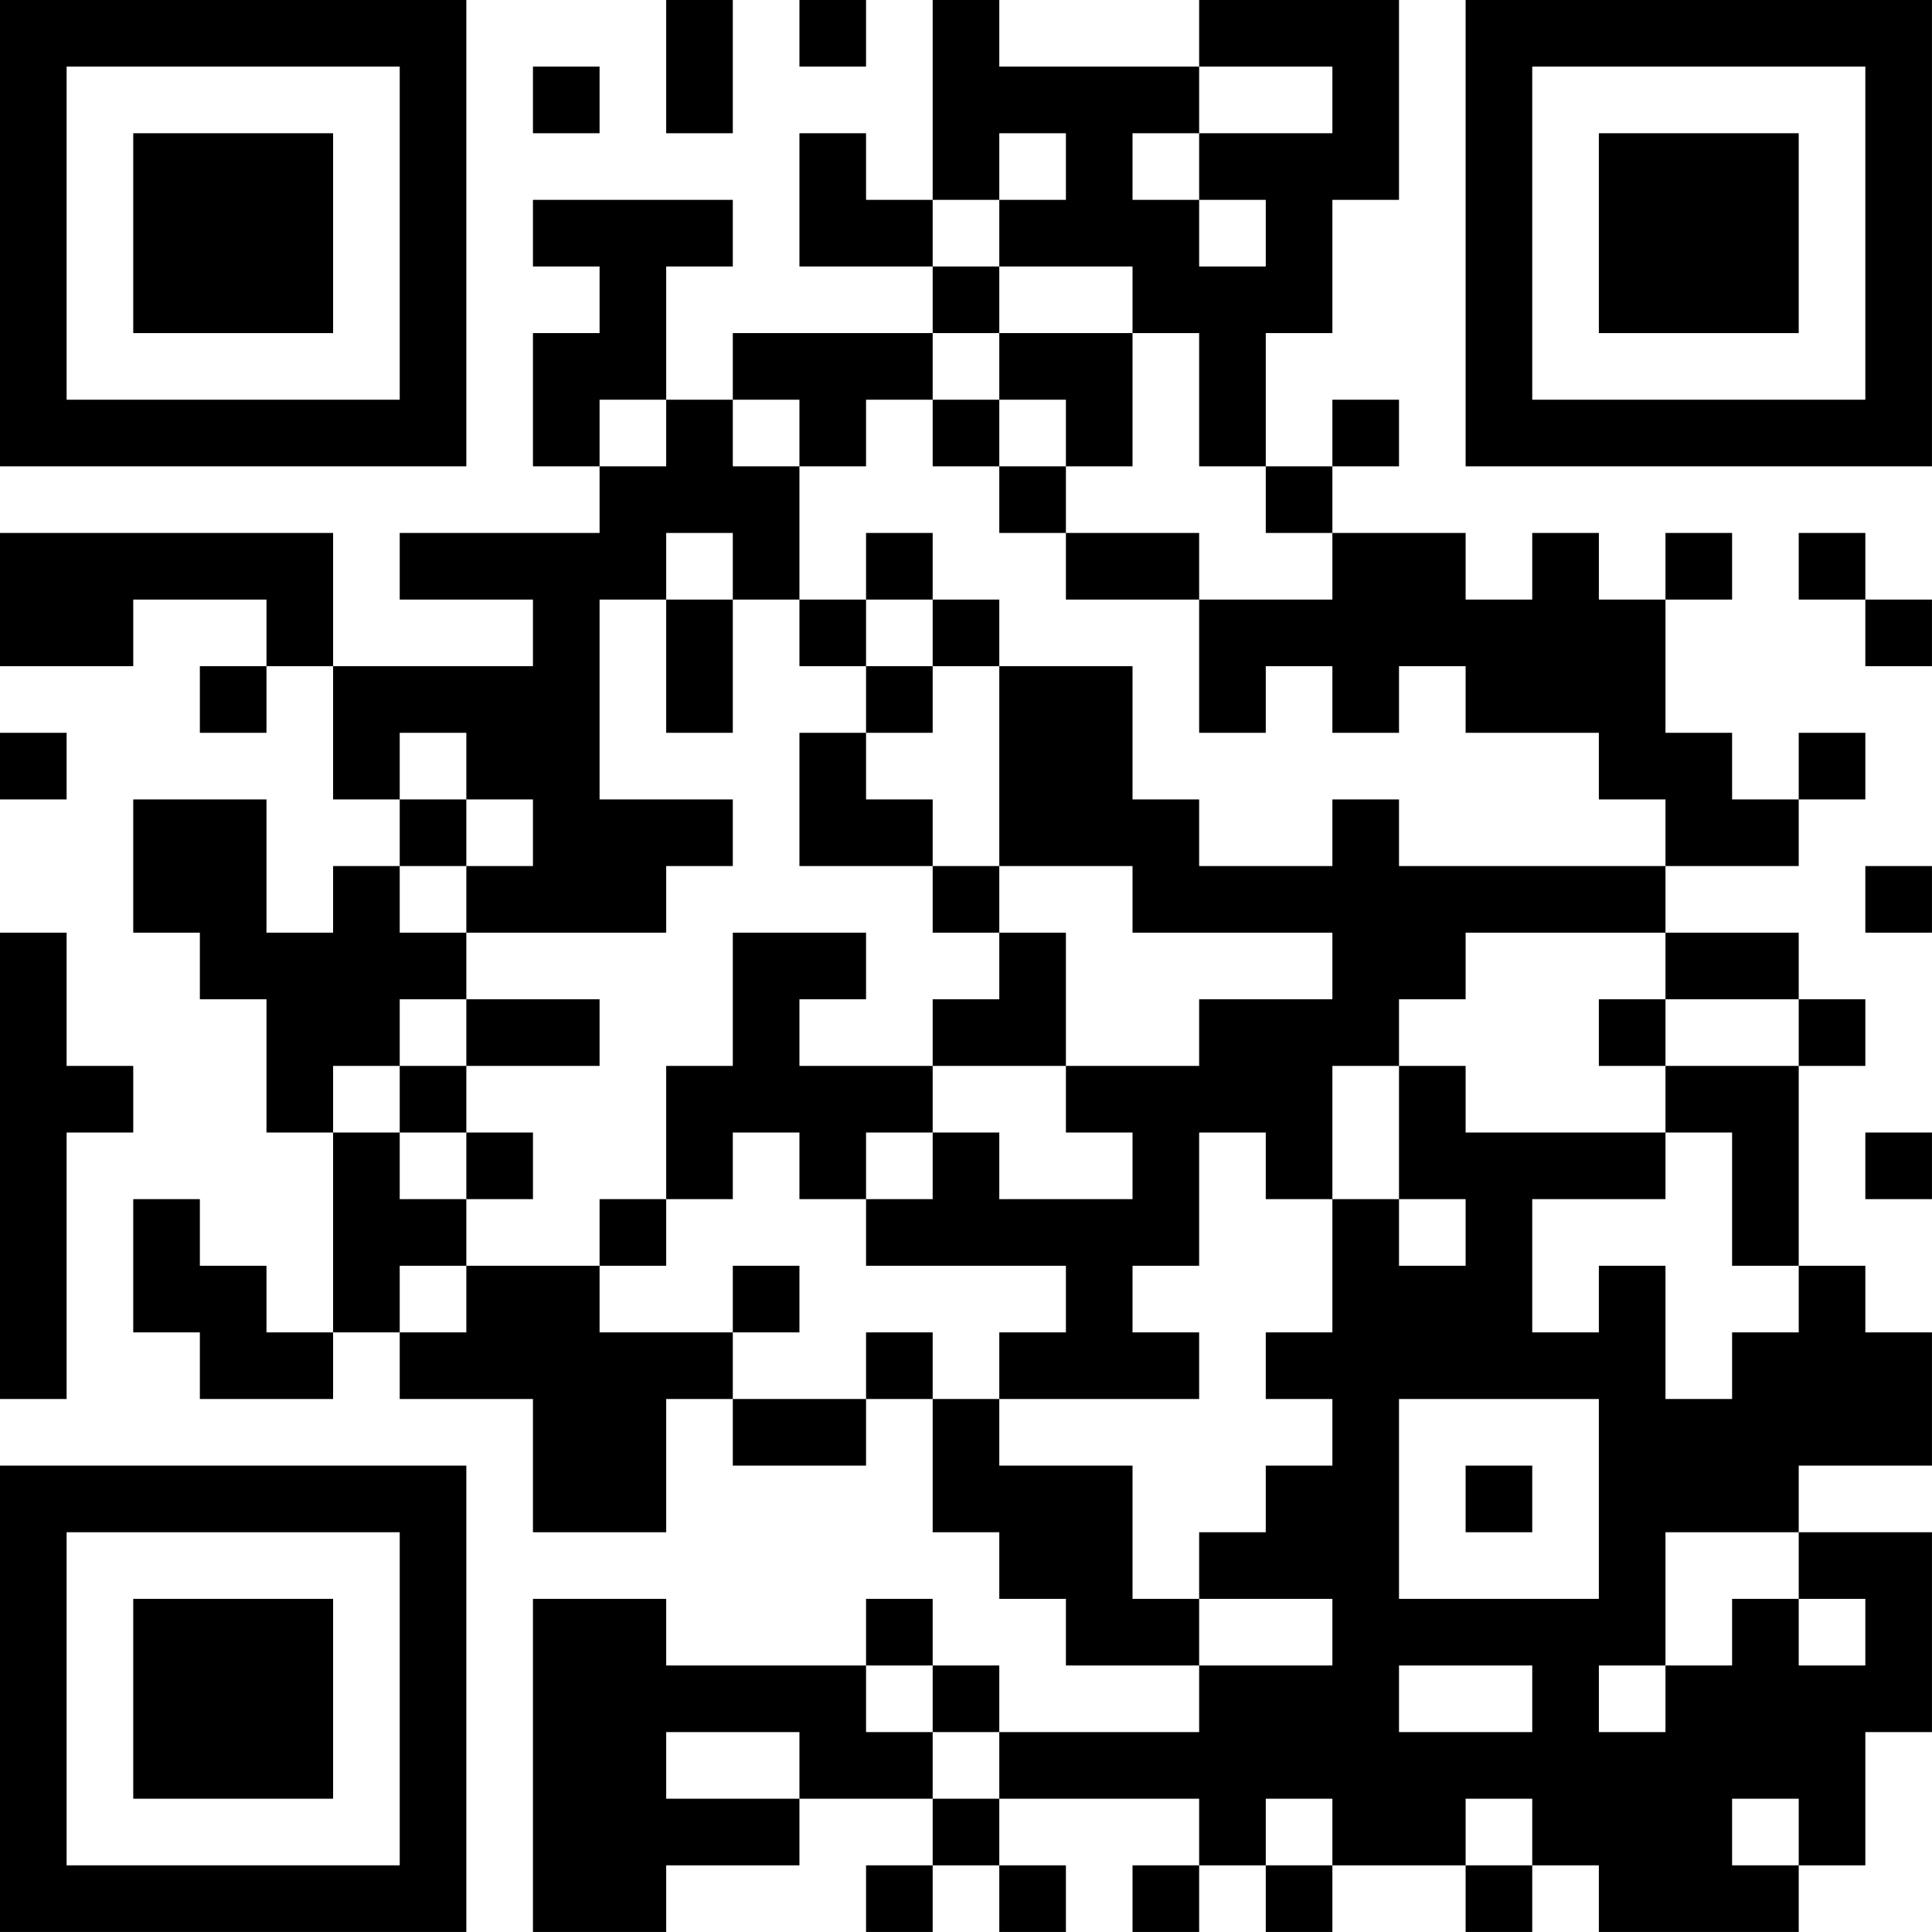<?xml version="1.0" encoding="UTF-8"?>
<svg xmlns="http://www.w3.org/2000/svg" version="1.1" width="500" height="500" viewBox="0 0 500 500"><rect x="0" y="0" width="500" height="500" fill="#ffffff"/><g transform="scale(17.241)"><g transform="translate(0,0)"><path fill-rule="evenodd" d="M10 0L10 2L11 2L11 0ZM12 0L12 1L13 1L13 0ZM14 0L14 3L13 3L13 2L12 2L12 4L14 4L14 5L11 5L11 6L10 6L10 4L11 4L11 3L8 3L8 4L9 4L9 5L8 5L8 7L9 7L9 8L6 8L6 9L8 9L8 10L5 10L5 8L0 8L0 10L2 10L2 9L4 9L4 10L3 10L3 11L4 11L4 10L5 10L5 12L6 12L6 13L5 13L5 14L4 14L4 12L2 12L2 14L3 14L3 15L4 15L4 17L5 17L5 20L4 20L4 19L3 19L3 18L2 18L2 20L3 20L3 21L5 21L5 20L6 20L6 21L8 21L8 23L10 23L10 21L11 21L11 22L13 22L13 21L14 21L14 23L15 23L15 24L16 24L16 25L18 25L18 26L15 26L15 25L14 25L14 24L13 24L13 25L10 25L10 24L8 24L8 29L10 29L10 28L12 28L12 27L14 27L14 28L13 28L13 29L14 29L14 28L15 28L15 29L16 29L16 28L15 28L15 27L18 27L18 28L17 28L17 29L18 29L18 28L19 28L19 29L20 29L20 28L22 28L22 29L23 29L23 28L24 28L24 29L27 29L27 28L28 28L28 26L29 26L29 23L27 23L27 22L29 22L29 20L28 20L28 19L27 19L27 16L28 16L28 15L27 15L27 14L25 14L25 13L27 13L27 12L28 12L28 11L27 11L27 12L26 12L26 11L25 11L25 9L26 9L26 8L25 8L25 9L24 9L24 8L23 8L23 9L22 9L22 8L20 8L20 7L21 7L21 6L20 6L20 7L19 7L19 5L20 5L20 3L21 3L21 0L18 0L18 1L15 1L15 0ZM8 1L8 2L9 2L9 1ZM18 1L18 2L17 2L17 3L18 3L18 4L19 4L19 3L18 3L18 2L20 2L20 1ZM15 2L15 3L14 3L14 4L15 4L15 5L14 5L14 6L13 6L13 7L12 7L12 6L11 6L11 7L12 7L12 9L11 9L11 8L10 8L10 9L9 9L9 12L11 12L11 13L10 13L10 14L7 14L7 13L8 13L8 12L7 12L7 11L6 11L6 12L7 12L7 13L6 13L6 14L7 14L7 15L6 15L6 16L5 16L5 17L6 17L6 18L7 18L7 19L6 19L6 20L7 20L7 19L9 19L9 20L11 20L11 21L13 21L13 20L14 20L14 21L15 21L15 22L17 22L17 24L18 24L18 25L20 25L20 24L18 24L18 23L19 23L19 22L20 22L20 21L19 21L19 20L20 20L20 18L21 18L21 19L22 19L22 18L21 18L21 16L22 16L22 17L25 17L25 18L23 18L23 20L24 20L24 19L25 19L25 21L26 21L26 20L27 20L27 19L26 19L26 17L25 17L25 16L27 16L27 15L25 15L25 14L22 14L22 15L21 15L21 16L20 16L20 18L19 18L19 17L18 17L18 19L17 19L17 20L18 20L18 21L15 21L15 20L16 20L16 19L13 19L13 18L14 18L14 17L15 17L15 18L17 18L17 17L16 17L16 16L18 16L18 15L20 15L20 14L17 14L17 13L15 13L15 10L17 10L17 12L18 12L18 13L20 13L20 12L21 12L21 13L25 13L25 12L24 12L24 11L22 11L22 10L21 10L21 11L20 11L20 10L19 10L19 11L18 11L18 9L20 9L20 8L19 8L19 7L18 7L18 5L17 5L17 4L15 4L15 3L16 3L16 2ZM15 5L15 6L14 6L14 7L15 7L15 8L16 8L16 9L18 9L18 8L16 8L16 7L17 7L17 5ZM9 6L9 7L10 7L10 6ZM15 6L15 7L16 7L16 6ZM13 8L13 9L12 9L12 10L13 10L13 11L12 11L12 13L14 13L14 14L15 14L15 15L14 15L14 16L12 16L12 15L13 15L13 14L11 14L11 16L10 16L10 18L9 18L9 19L10 19L10 18L11 18L11 17L12 17L12 18L13 18L13 17L14 17L14 16L16 16L16 14L15 14L15 13L14 13L14 12L13 12L13 11L14 11L14 10L15 10L15 9L14 9L14 8ZM27 8L27 9L28 9L28 10L29 10L29 9L28 9L28 8ZM10 9L10 11L11 11L11 9ZM13 9L13 10L14 10L14 9ZM0 11L0 12L1 12L1 11ZM28 13L28 14L29 14L29 13ZM0 14L0 21L1 21L1 17L2 17L2 16L1 16L1 14ZM7 15L7 16L6 16L6 17L7 17L7 18L8 18L8 17L7 17L7 16L9 16L9 15ZM24 15L24 16L25 16L25 15ZM28 17L28 18L29 18L29 17ZM11 19L11 20L12 20L12 19ZM21 21L21 24L24 24L24 21ZM22 22L22 23L23 23L23 22ZM25 23L25 25L24 25L24 26L25 26L25 25L26 25L26 24L27 24L27 25L28 25L28 24L27 24L27 23ZM13 25L13 26L14 26L14 27L15 27L15 26L14 26L14 25ZM21 25L21 26L23 26L23 25ZM10 26L10 27L12 27L12 26ZM19 27L19 28L20 28L20 27ZM22 27L22 28L23 28L23 27ZM26 27L26 28L27 28L27 27ZM0 0L0 7L7 7L7 0ZM1 1L1 6L6 6L6 1ZM2 2L2 5L5 5L5 2ZM22 0L22 7L29 7L29 0ZM23 1L23 6L28 6L28 1ZM24 2L24 5L27 5L27 2ZM0 22L0 29L7 29L7 22ZM1 23L1 28L6 28L6 23ZM2 24L2 27L5 27L5 24Z" fill="#000000"/></g></g></svg>
